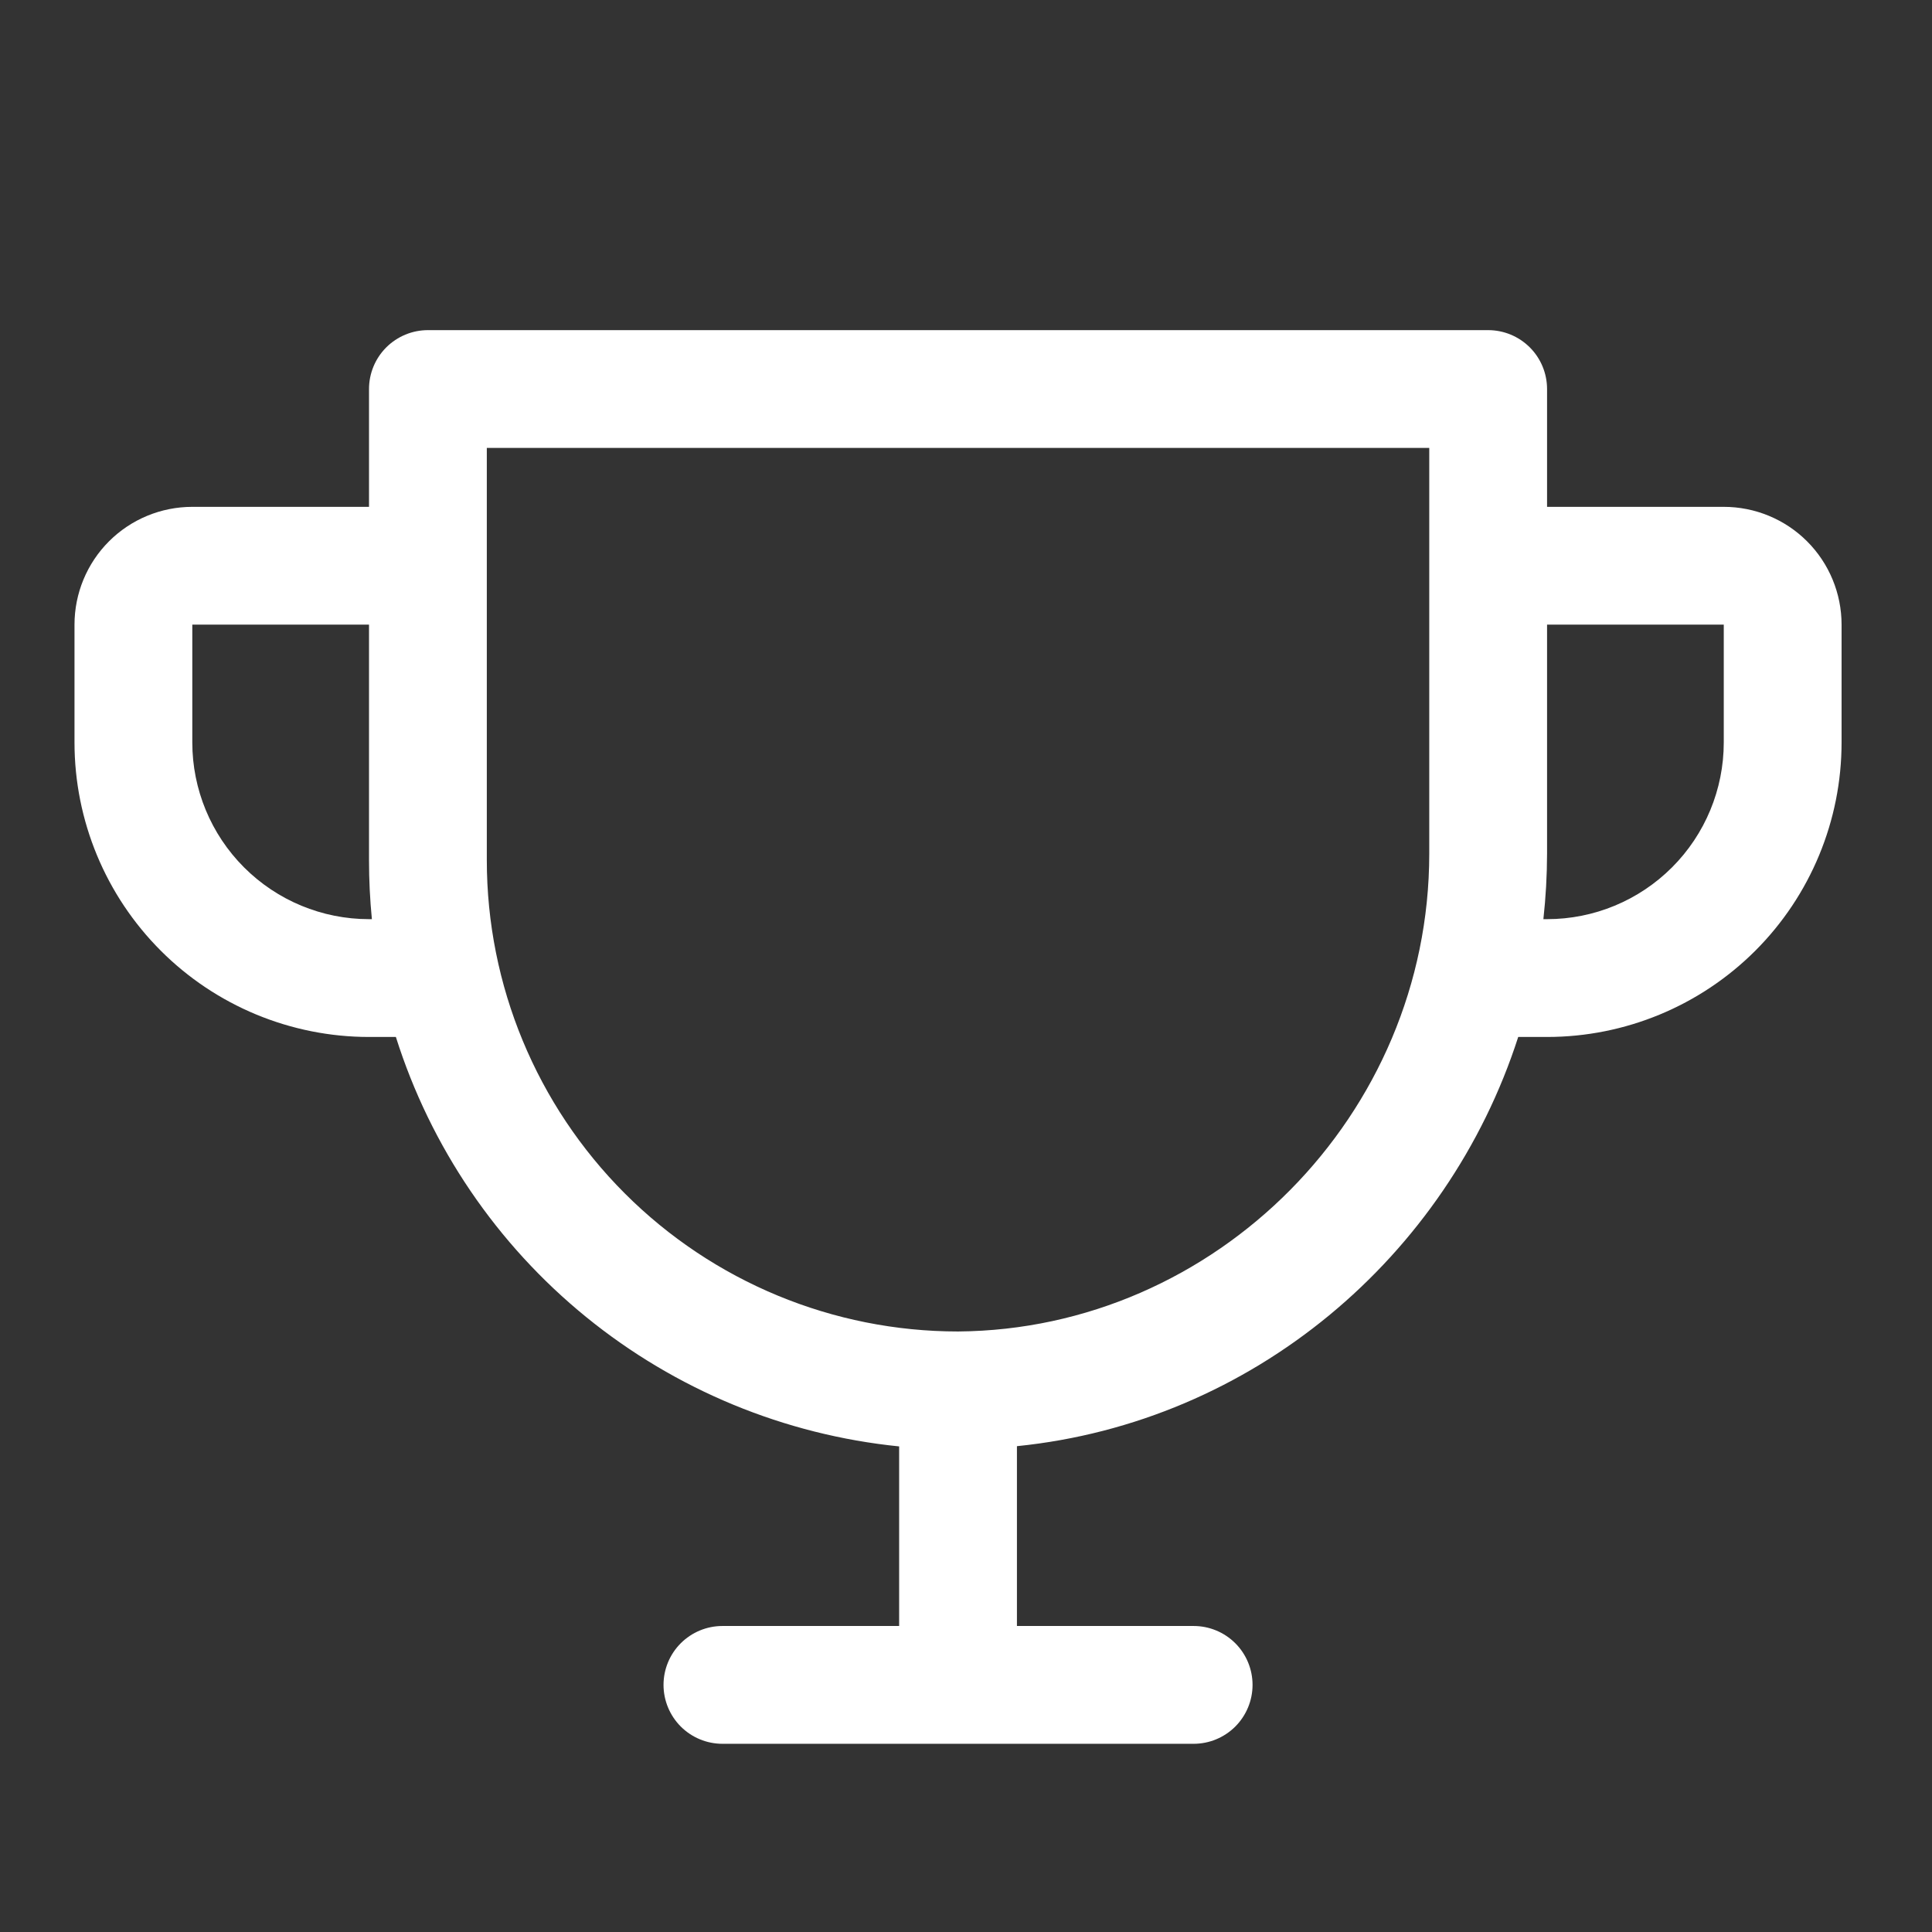 <svg width="41" height="41" viewBox="0 0 41 41" fill="none" xmlns="http://www.w3.org/2000/svg">
<rect x="0" y="0" width="41" height="41" fill="#333333" stroke="none"/>
<path d="M36.581 10.756H32.831V8.256C32.831 7.924 32.699 7.606 32.465 7.372C32.23 7.138 31.913 7.006 31.581 7.006H9.081C8.75 7.006 8.432 7.138 8.197 7.372C7.963 7.606 7.831 7.924 7.831 8.256V10.756H4.081C3.418 10.756 2.782 11.019 2.313 11.488C1.844 11.957 1.581 12.593 1.581 13.256V15.756C1.581 17.413 2.24 19.003 3.412 20.175C3.992 20.756 4.681 21.216 5.439 21.53C6.198 21.844 7.01 22.006 7.831 22.006H8.401C9.138 24.339 10.542 26.406 12.44 27.95C14.338 29.494 16.647 30.449 19.081 30.695V34.506H15.331C14.999 34.506 14.682 34.638 14.447 34.872C14.213 35.106 14.081 35.424 14.081 35.756C14.081 36.087 14.213 36.405 14.447 36.64C14.682 36.874 14.999 37.006 15.331 37.006H25.331C25.663 37.006 25.98 36.874 26.215 36.64C26.449 36.405 26.581 36.087 26.581 35.756C26.581 35.424 26.449 35.106 26.215 34.872C25.98 34.638 25.663 34.506 25.331 34.506H21.581V30.69C26.572 30.186 30.712 26.684 32.219 22.006H32.831C34.489 22.006 36.078 21.347 37.251 20.175C38.423 19.003 39.081 17.413 39.081 15.756V13.256C39.081 12.593 38.818 11.957 38.349 11.488C37.88 11.019 37.244 10.756 36.581 10.756ZM7.831 19.506C6.836 19.506 5.883 19.111 5.179 18.407C4.476 17.704 4.081 16.75 4.081 15.756V13.256H7.831V18.256C7.831 18.672 7.851 19.089 7.892 19.506H7.831ZM30.331 18.115C30.331 23.665 25.8 28.215 20.331 28.256C17.679 28.256 15.135 27.202 13.26 25.327C11.385 23.452 10.331 20.908 10.331 18.256V9.506H30.331V18.115ZM36.581 15.756C36.581 16.75 36.186 17.704 35.483 18.407C34.779 19.111 33.826 19.506 32.831 19.506H32.753C32.804 19.044 32.83 18.58 32.831 18.115V13.256H36.581V15.756Z" fill="white"/>
</svg>
